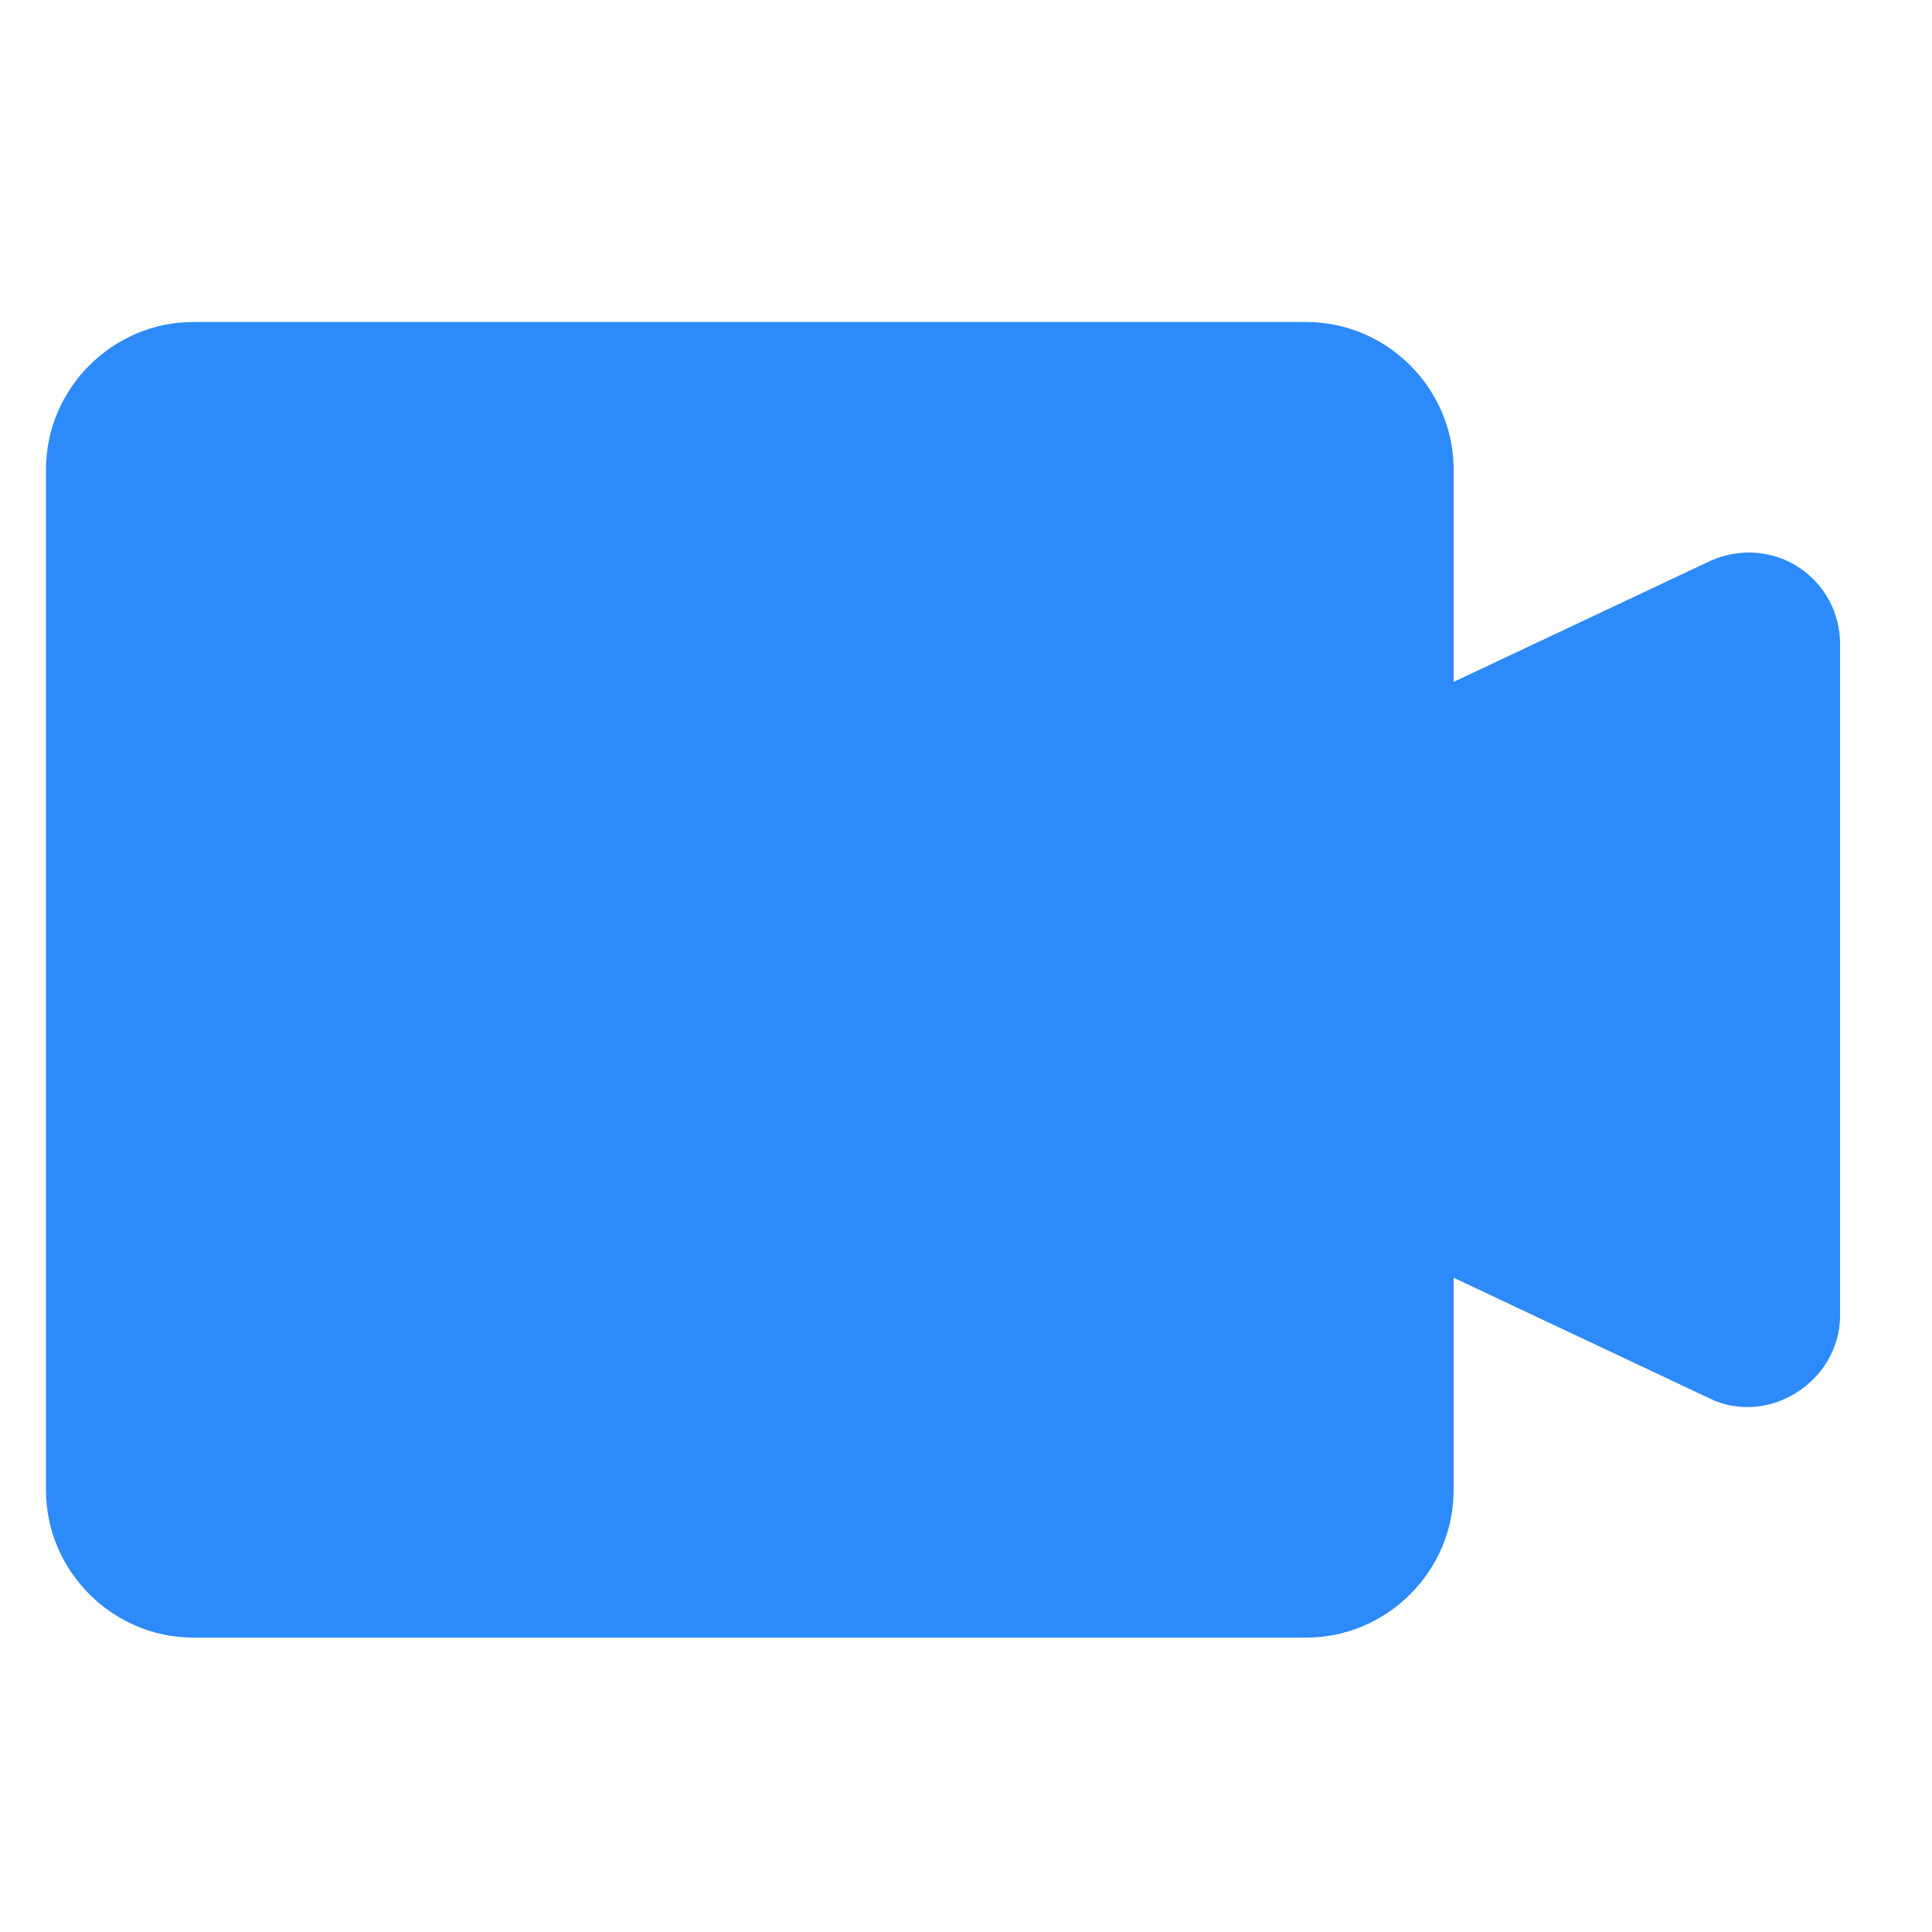 <svg width="168" height="168" viewBox="0 0 168 168" fill="none" xmlns="http://www.w3.org/2000/svg">
<path d="M122.4 65.6V40.8C122.4 36 118.4 32 113.6 32H16.8C12 32 8 36 8 40.8V129.6C8 134.4 12 138.4 16.8 138.4H113.6C118.4 138.4 122.4 134.4 122.4 129.6V65.6Z" fill="#2C8AFA" stroke="#2C8AFA" stroke-width="8" stroke-miterlimit="10" stroke-linecap="round" stroke-linejoin="round"/>
<path d="M122.406 65.602L150.406 52.402C153.206 51.202 156.006 53.202 156.006 56.002V114.402C156.006 117.202 152.806 119.202 150.406 118.002L122.406 104.802" fill="#2C8AFA"/>
<path d="M122.406 65.602L150.406 52.402C153.206 51.202 156.006 53.202 156.006 56.002V114.402C156.006 117.202 152.806 119.202 150.406 118.002L122.406 104.802" stroke="#2C8AFA" stroke-width="8" stroke-miterlimit="10" stroke-linecap="round" stroke-linejoin="round"/>
</svg>
